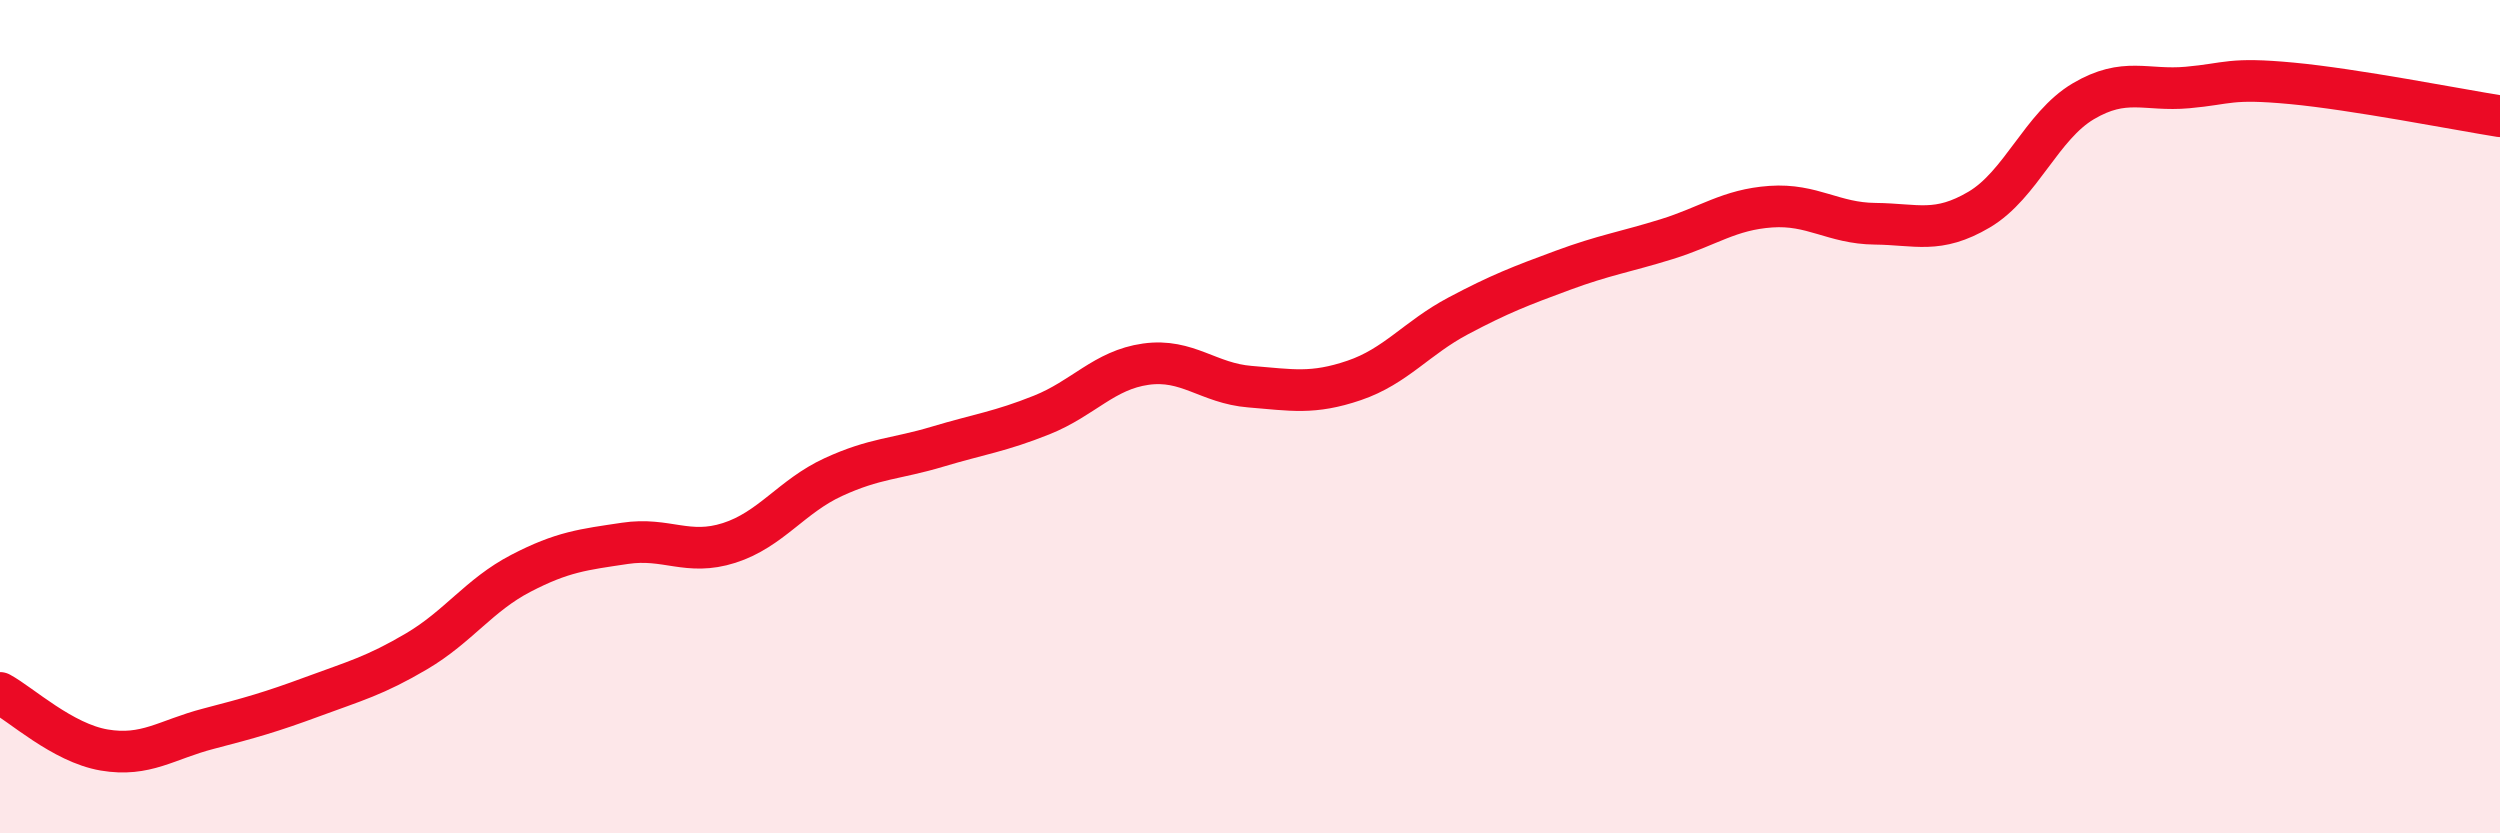 
    <svg width="60" height="20" viewBox="0 0 60 20" xmlns="http://www.w3.org/2000/svg">
      <path
        d="M 0,16.63 C 0.5,16.9 1.5,17.83 2.5,18 C 3.5,18.17 4,17.75 5,17.49 C 6,17.23 6.5,17.09 7.5,16.72 C 8.5,16.35 9,16.22 10,15.63 C 11,15.04 11.5,14.28 12.5,13.76 C 13.5,13.24 14,13.19 15,13.04 C 16,12.89 16.5,13.35 17.5,13.03 C 18.5,12.71 19,11.91 20,11.45 C 21,10.99 21.5,11.02 22.5,10.72 C 23.5,10.42 24,10.36 25,9.96 C 26,9.56 26.5,8.88 27.5,8.74 C 28.5,8.6 29,9.2 30,9.28 C 31,9.36 31.5,9.47 32.5,9.13 C 33.5,8.79 34,8.11 35,7.58 C 36,7.05 36.5,6.86 37.5,6.49 C 38.5,6.12 39,6.05 40,5.74 C 41,5.43 41.5,5.03 42.5,4.96 C 43.5,4.89 44,5.36 45,5.37 C 46,5.38 46.5,5.62 47.5,5.03 C 48.5,4.44 49,3.02 50,2.43 C 51,1.84 51.5,2.19 52.5,2.1 C 53.5,2.01 53.5,1.86 55,2 C 56.5,2.14 59,2.63 60,2.79L60 20L0 20Z"
        fill="#EB0A25"
        opacity="0.1"
        stroke-linecap="round"
        stroke-linejoin="round"
      />
      <path
        d="M 0,16.63 C 0.5,16.9 1.5,17.83 2.5,18 C 3.5,18.17 4,17.75 5,17.49 C 6,17.23 6.5,17.09 7.5,16.72 C 8.5,16.35 9,16.22 10,15.63 C 11,15.04 11.5,14.28 12.5,13.76 C 13.5,13.24 14,13.19 15,13.04 C 16,12.89 16.5,13.35 17.5,13.03 C 18.5,12.71 19,11.91 20,11.45 C 21,10.99 21.5,11.02 22.5,10.72 C 23.5,10.42 24,10.36 25,9.96 C 26,9.56 26.5,8.88 27.5,8.74 C 28.5,8.6 29,9.2 30,9.28 C 31,9.36 31.5,9.47 32.5,9.13 C 33.5,8.79 34,8.11 35,7.58 C 36,7.05 36.5,6.86 37.5,6.49 C 38.5,6.12 39,6.05 40,5.74 C 41,5.43 41.5,5.03 42.5,4.96 C 43.5,4.89 44,5.36 45,5.37 C 46,5.38 46.5,5.62 47.5,5.03 C 48.5,4.44 49,3.02 50,2.43 C 51,1.84 51.5,2.19 52.5,2.1 C 53.5,2.01 53.5,1.86 55,2 C 56.5,2.14 59,2.63 60,2.79"
        stroke="#EB0A25"
        stroke-width="1"
        fill="none"
        stroke-linecap="round"
        stroke-linejoin="round"
      />
    </svg>
  
